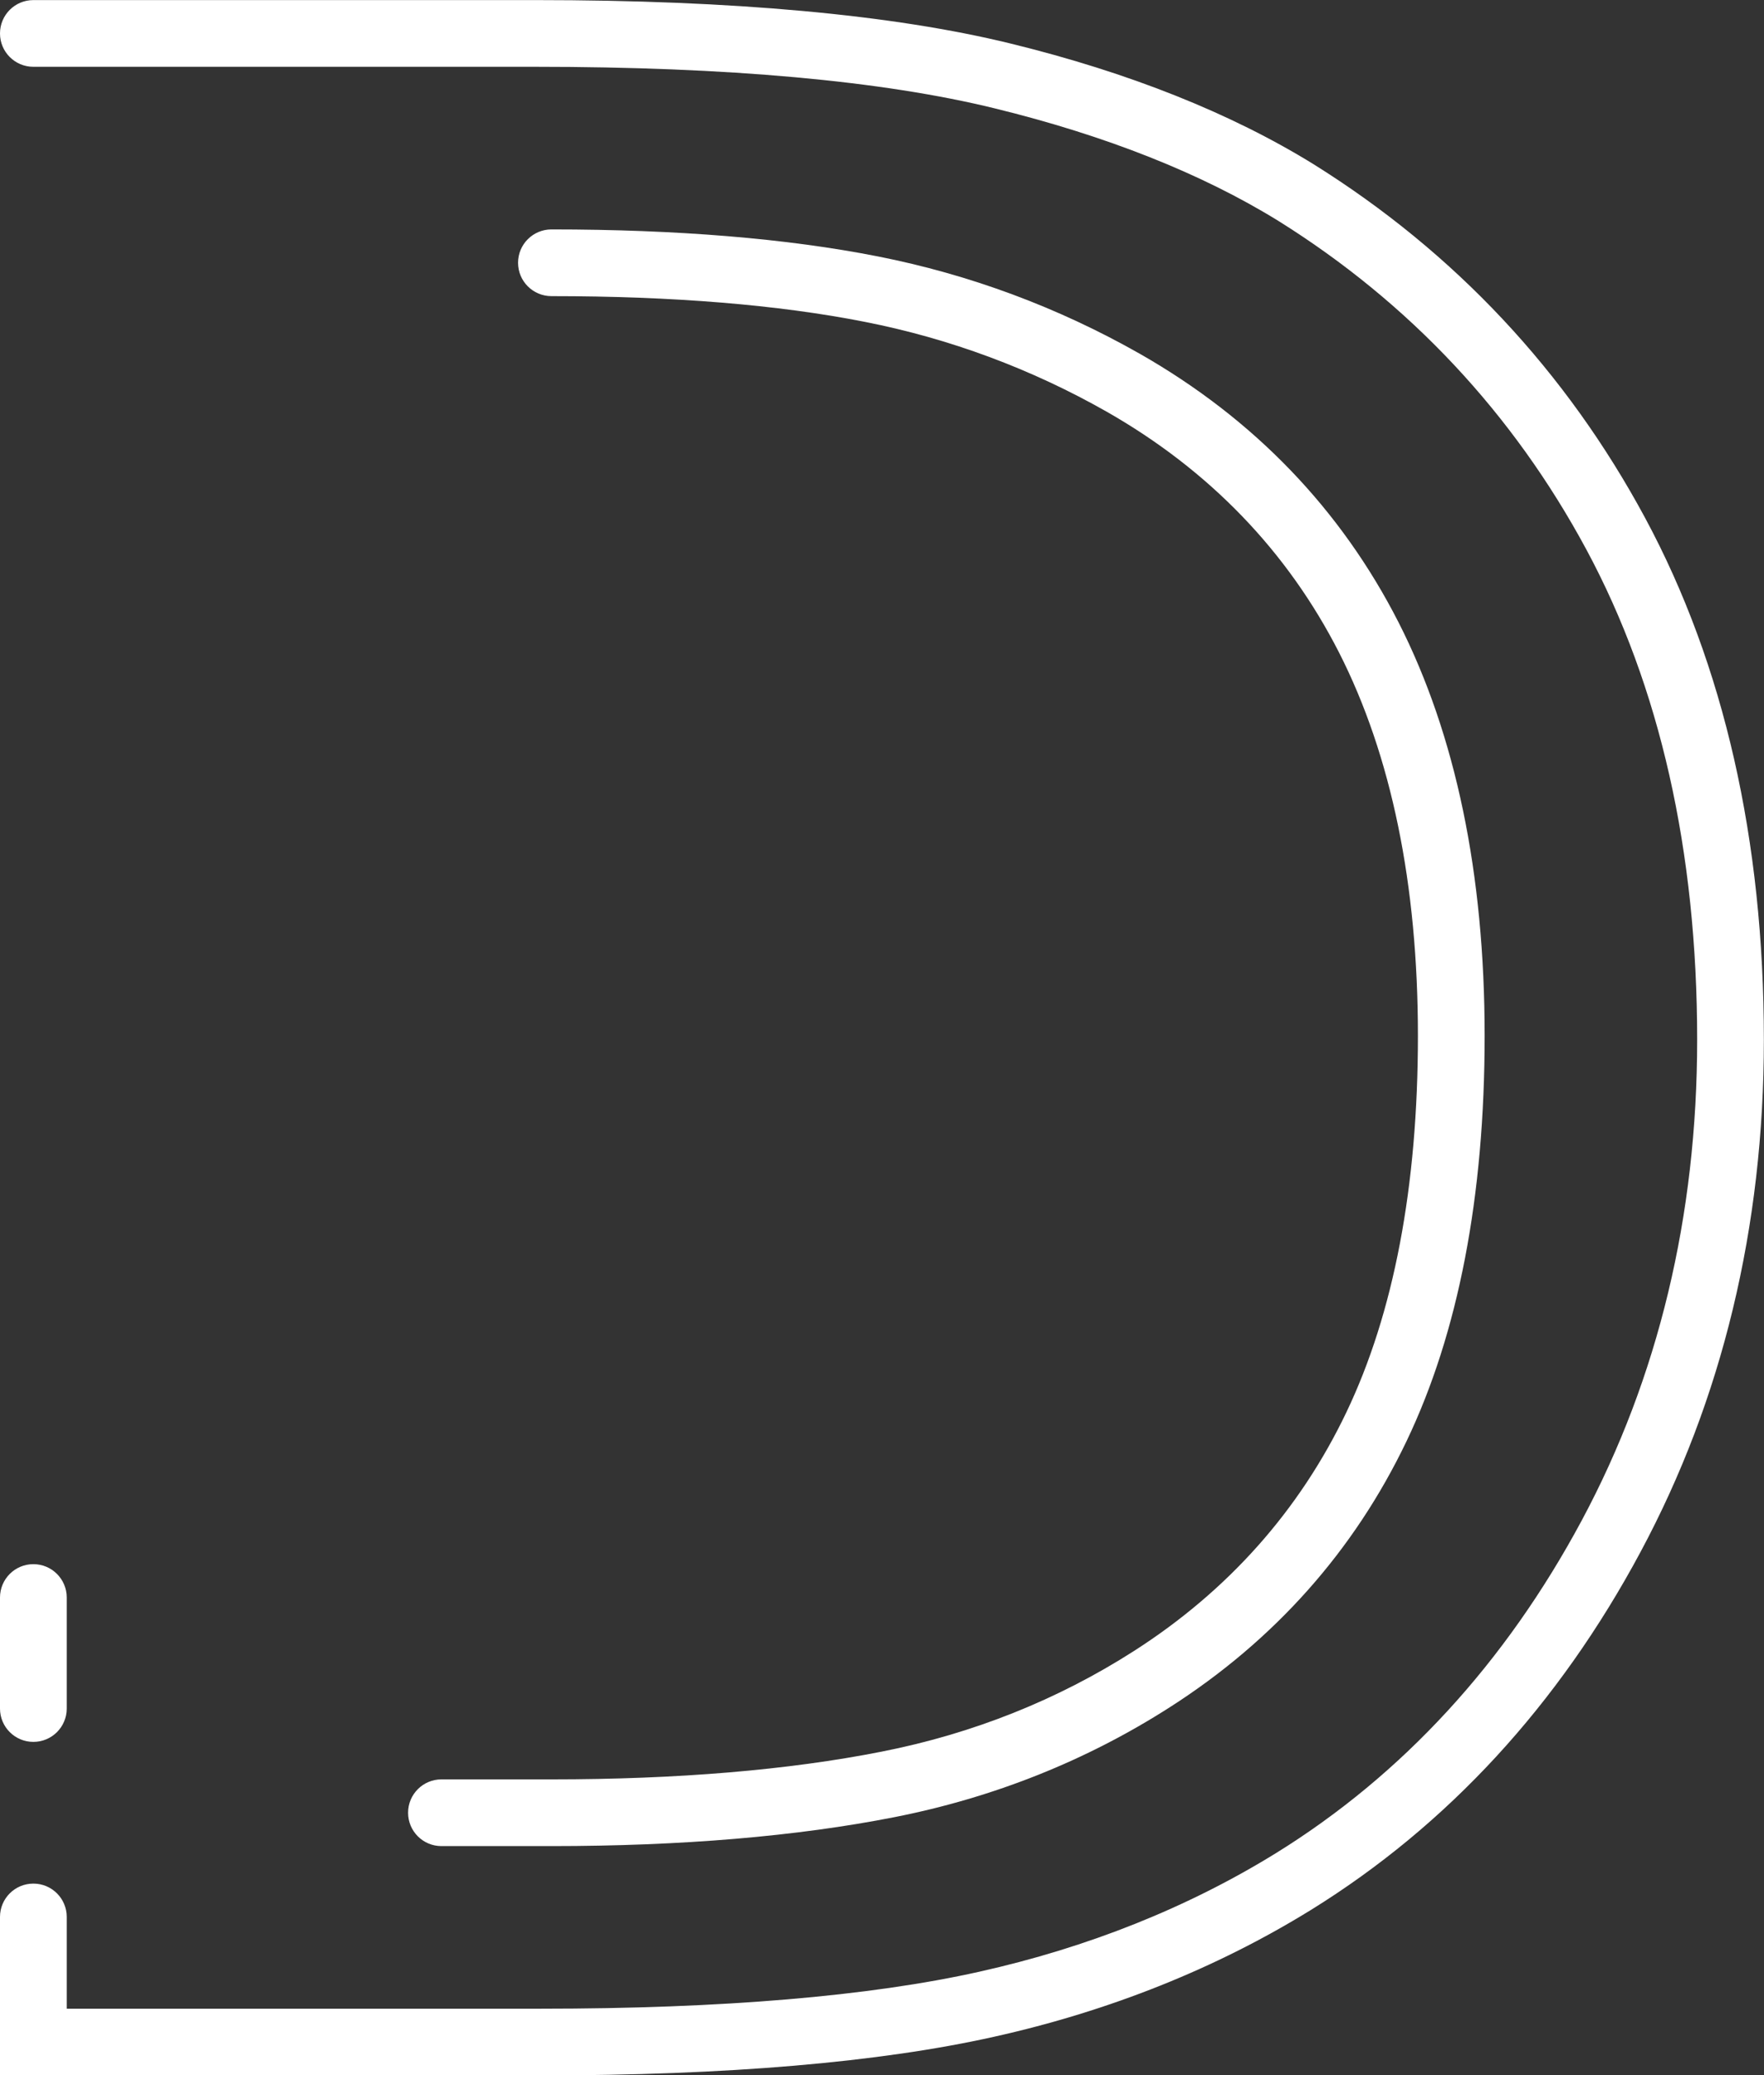 <?xml version="1.0" encoding="UTF-8"?><svg xmlns="http://www.w3.org/2000/svg" xmlns:xlink="http://www.w3.org/1999/xlink" height="363.4" preserveAspectRatio="xMidYMid meet" version="1.0" viewBox="143.2 115.9 308.9 363.4" width="308.9" zoomAndPan="magnify"><rect x="143.2" y="115.9" width="308.9" height="363.4" fill="#333333" stroke="none"/><g id="change1_1"><path d="M 149.043 420.953 C 152.273 420.953 154.887 418.34 154.887 415.113 L 154.887 395.672 C 154.887 392.441 152.273 389.828 149.043 389.828 C 145.812 389.828 143.199 392.441 143.199 395.672 L 143.199 415.113 C 143.199 418.34 145.812 420.953 149.043 420.953" fill="#fff"/><path d="M 431.301 206.637 C 417.484 180.961 397.957 160.113 373.234 144.668 C 358.75 135.719 340.895 128.602 320.176 123.527 C 299.578 118.477 271.57 115.914 236.926 115.914 L 149.043 115.914 C 145.812 115.914 143.199 118.527 143.199 121.758 C 143.199 124.984 145.812 127.598 149.043 127.598 L 236.926 127.598 C 270.633 127.598 297.703 130.047 317.391 134.879 C 336.922 139.66 353.648 146.301 367.066 154.59 C 390.023 168.938 408.176 188.309 421.012 212.172 C 433.875 236.086 440.395 264.965 440.395 297.992 C 440.395 328.84 433.594 357.156 420.184 382.172 C 406.801 407.121 388.777 426.727 366.629 440.441 C 351.18 449.98 333.699 456.961 314.676 461.207 C 295.438 465.504 269.602 467.68 237.871 467.68 L 154.887 467.68 L 154.887 451.609 C 154.887 448.383 152.273 445.77 149.043 445.77 C 145.812 445.77 143.199 448.383 143.199 451.609 L 143.199 479.363 L 237.871 479.363 C 270.457 479.363 297.148 477.09 317.219 472.605 C 337.516 468.086 356.203 460.609 372.77 450.379 C 396.695 435.562 416.117 414.48 430.477 387.695 C 444.812 360.965 452.078 330.785 452.078 297.992 C 452.078 263.008 445.09 232.273 431.301 206.637" fill="#fff"/><path d="M 341.738 405.055 C 328.398 413.594 313.539 419.523 297.57 422.664 C 281.25 425.891 261.797 427.52 239.762 427.52 L 220.5 427.52 C 217.273 427.52 214.66 430.133 214.66 433.363 C 214.66 436.59 217.273 439.203 220.5 439.203 L 239.762 439.203 C 262.555 439.203 282.77 437.496 299.832 434.133 C 317.242 430.703 333.461 424.227 348.035 414.895 C 366.363 403.172 380.312 387.5 389.492 368.316 C 398.574 349.348 403.18 325.449 403.18 297.285 C 403.18 268.938 398.117 244.602 388.133 224.949 C 378.035 205.105 362.793 189.262 342.816 177.867 C 328.457 169.711 313.004 163.973 296.883 160.797 C 281 157.664 261.785 156.078 239.762 156.078 C 236.531 156.078 233.918 158.691 233.918 161.918 C 233.918 165.148 236.531 167.762 239.762 167.762 C 261.027 167.762 279.48 169.273 294.621 172.262 C 309.512 175.188 323.785 180.492 337.035 188.02 C 354.988 198.266 368.676 212.469 377.719 230.242 C 386.855 248.238 391.496 270.793 391.496 297.285 C 391.496 323.688 387.273 345.891 378.949 363.273 C 370.73 380.461 358.207 394.52 341.738 405.055" fill="#fff"/></g></svg>